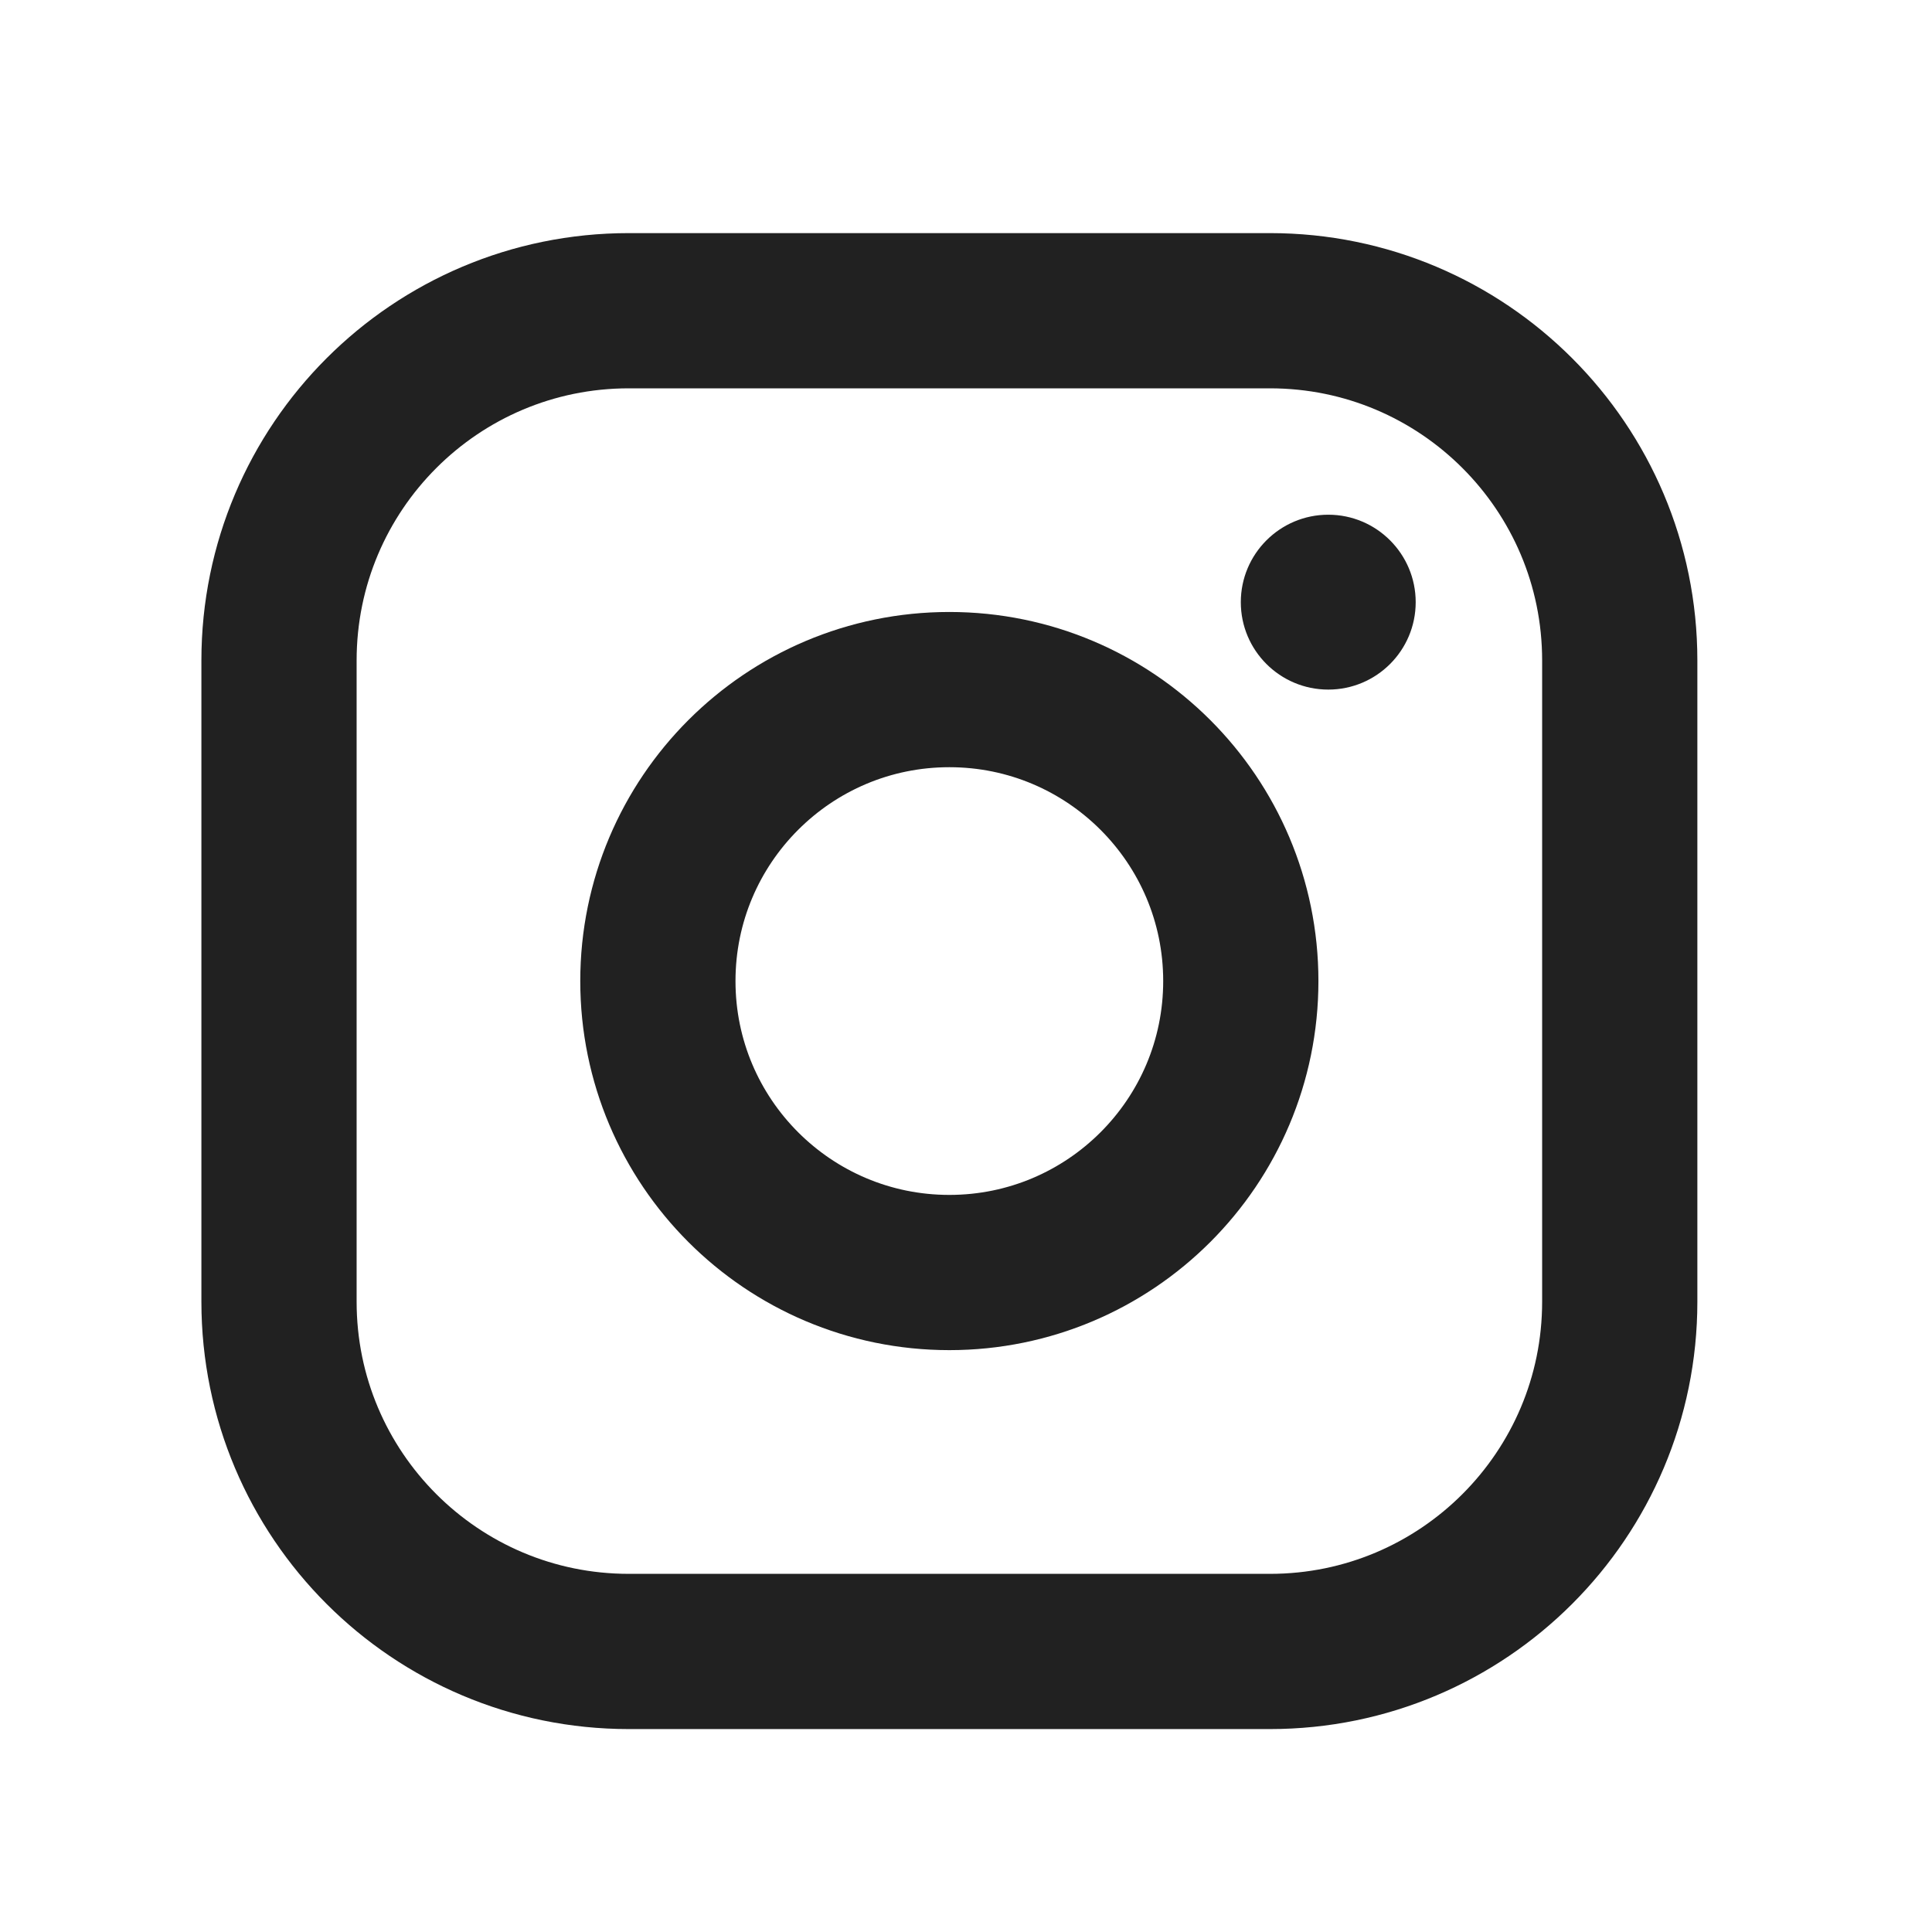 <svg xmlns="http://www.w3.org/2000/svg" width="29" height="29" viewBox="0 0 29 29" fill="none">
    <g clip-path="url(#clip0_6032_53200)">
        <path
            d="M14.25 19.101C16.666 19.101 18.625 17.142 18.625 14.726C18.625 12.31 16.666 10.351 14.25 10.351C11.834 10.351 9.875 12.31 9.875 14.726C9.875 17.142 11.834 19.101 14.25 19.101Z"
            stroke="#212121" stroke-width="2.33" stroke-miterlimit="10" />
        <path
            d="M19.063 4.664H9.438C6.538 4.664 4.188 7.014 4.188 9.914V19.539C4.188 22.438 6.538 24.789 9.438 24.789H19.063C21.962 24.789 24.313 22.438 24.313 19.539V9.914C24.313 7.014 21.962 4.664 19.063 4.664Z"
            stroke="#212121" stroke-width="2.33" stroke-linecap="round" stroke-linejoin="round" />
        <path
            d="M19.938 10.351C20.662 10.351 21.25 9.764 21.25 9.039C21.25 8.314 20.662 7.726 19.938 7.726C19.213 7.726 18.625 8.314 18.625 9.039C18.625 9.764 19.213 10.351 19.938 10.351Z"
            fill="#212121" />
    </g>
    <defs>
        <clipPath id="clip0_6032_53200">
            <rect width="28" height="28" fill="white" transform="translate(0.25 0.726)" />
        </clipPath>
    </defs>
</svg>
